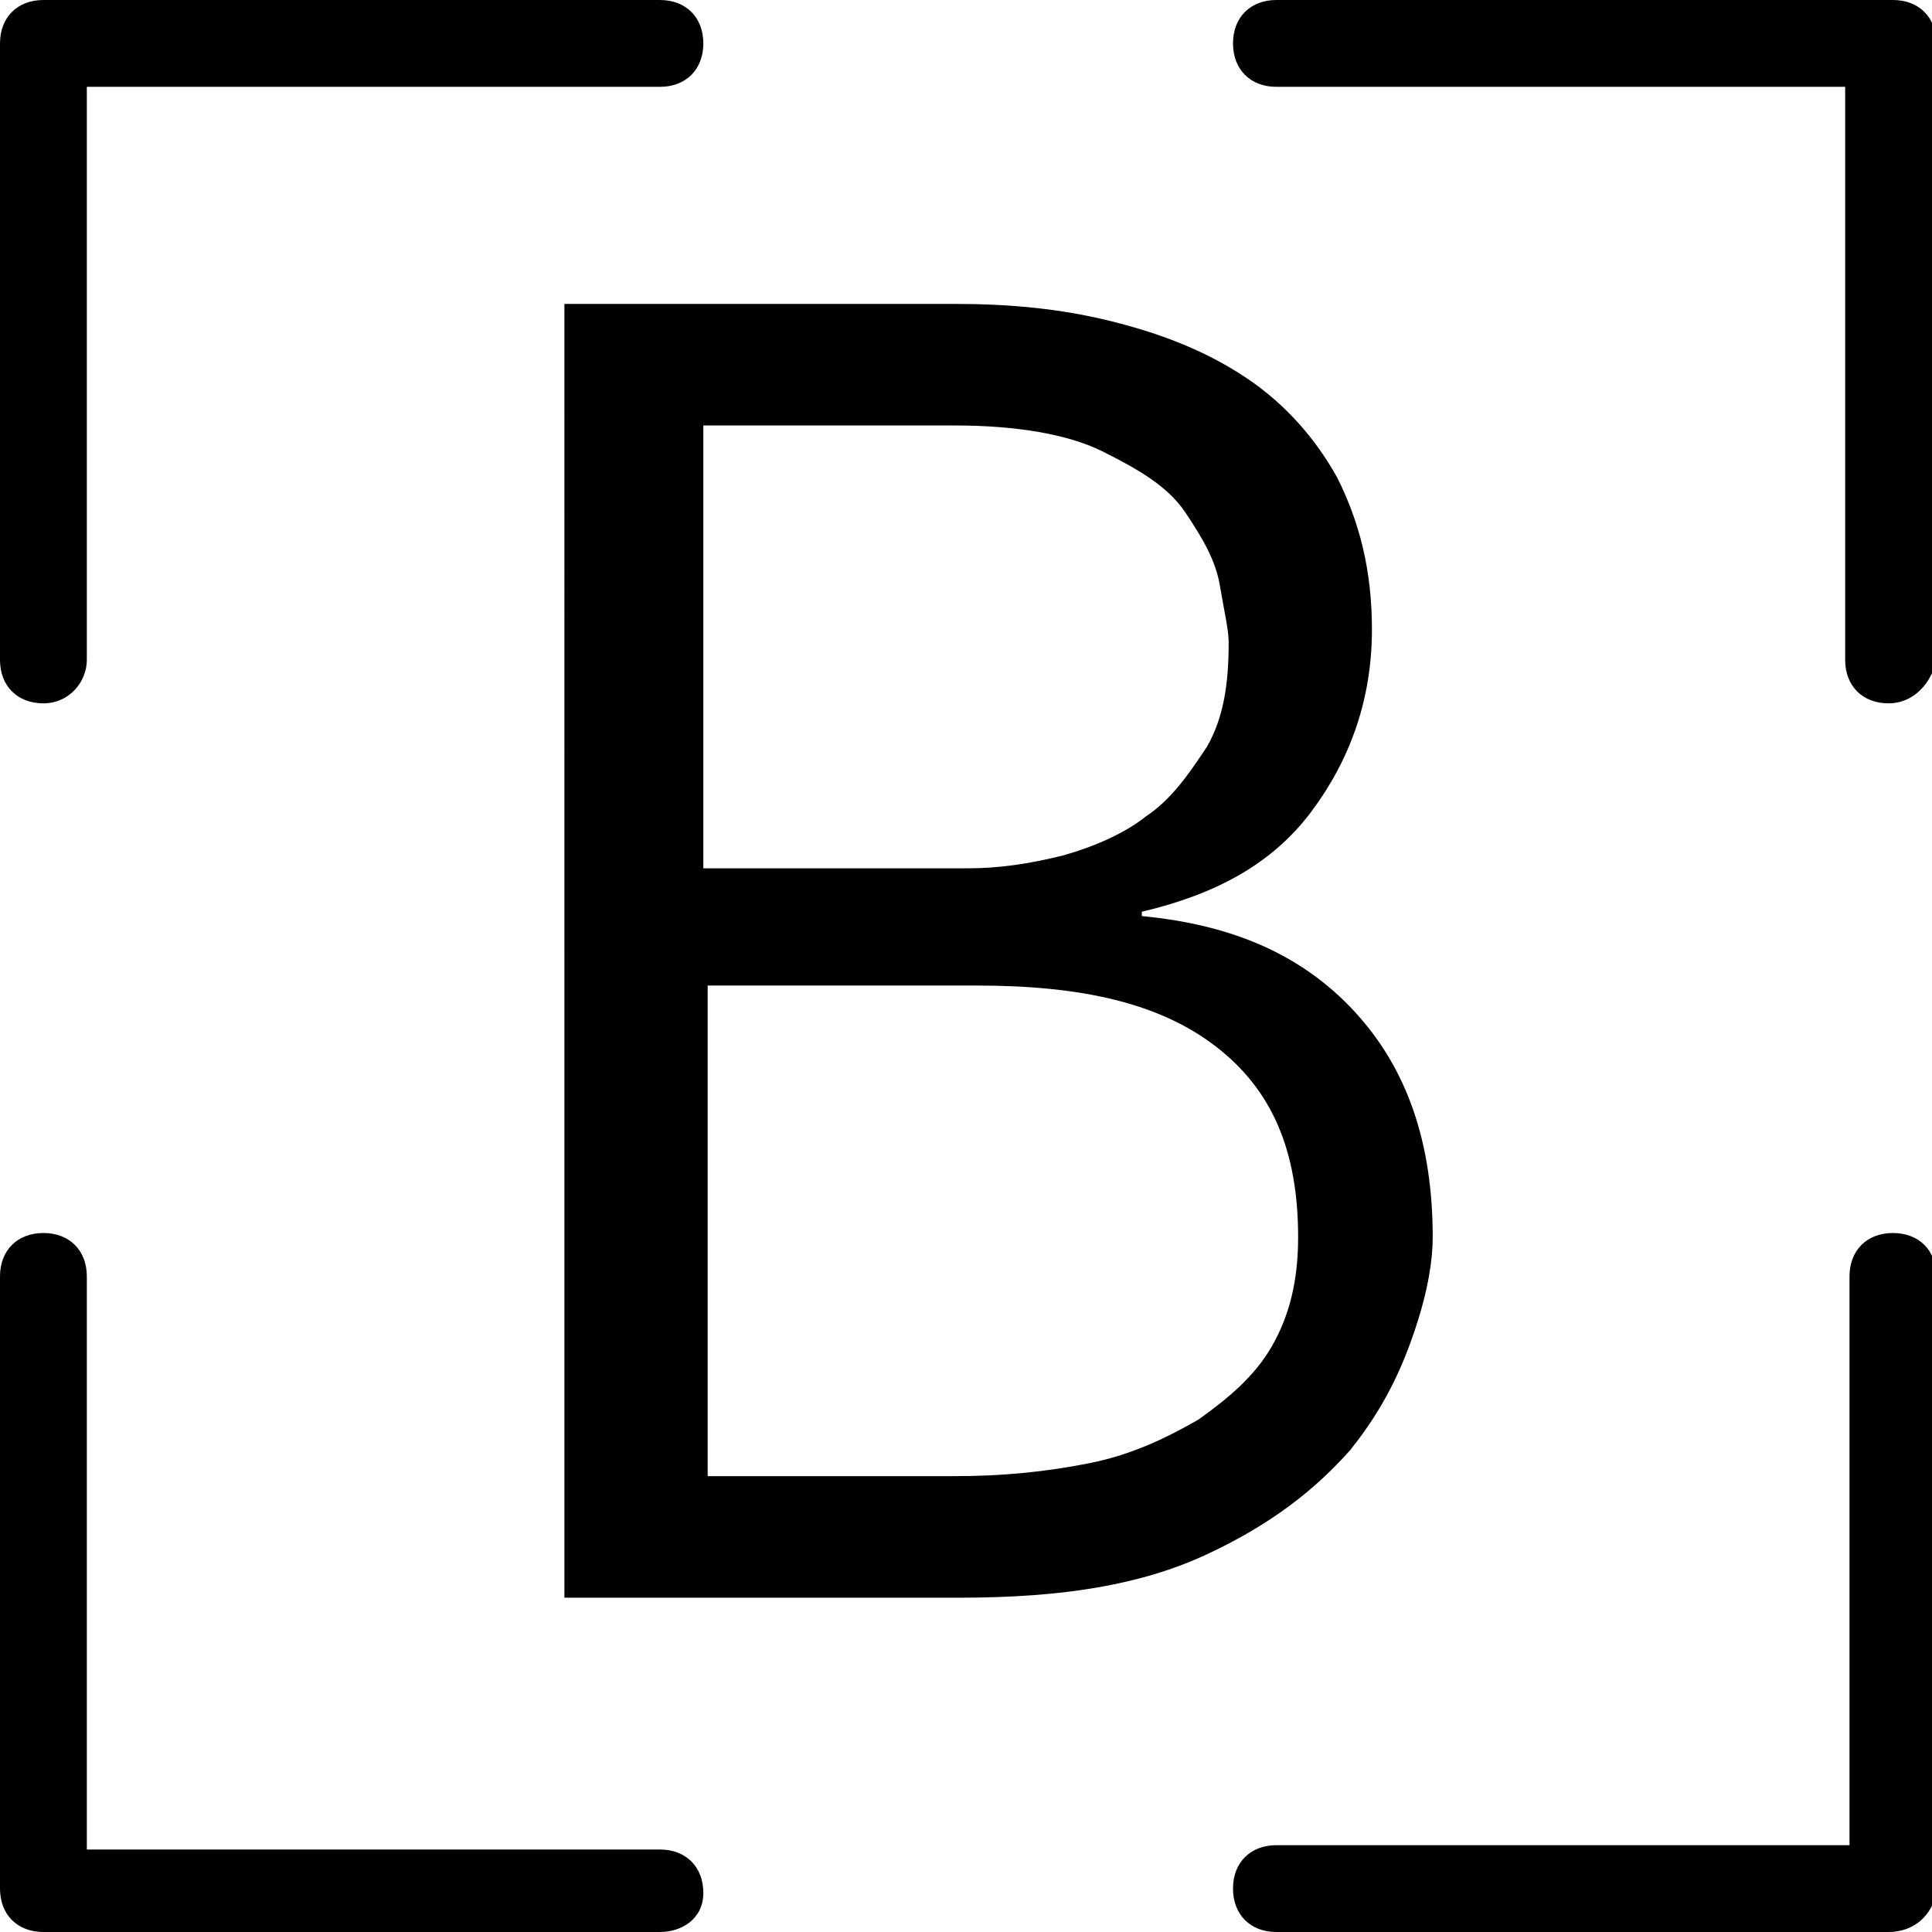 <?xml version="1.0" encoding="utf-8"?>
<!-- Generator: Adobe Illustrator 23.0.4, SVG Export Plug-In . SVG Version: 6.00 Build 0)  -->
<svg version="1.1" id="Logo_x5F_BeautyPlanet-Mobile"
	 xmlns="http://www.w3.org/2000/svg" xmlns:xlink="http://www.w3.org/1999/xlink" x="0px" y="0px" viewBox="0 0 44.5 44.5"
	 style="enable-background:new 0 0 44.5 44.5;" xml:space="preserve">
<g>
	<g>
		<path d="M13.2,7H22c1.2,0,2.4,0.1,3.6,0.4s2.2,0.7,3.1,1.3c0.9,0.6,1.6,1.4,2.1,2.3c0.5,1,0.8,2.1,0.8,3.5c0,1.6-0.5,3-1.4,4.2
			c-0.9,1.2-2.2,1.9-3.9,2.3v0.1c2.1,0.2,3.7,0.9,4.9,2.2c1.2,1.3,1.8,3,1.8,5.2c0,0.5-0.1,1.2-0.4,2.1s-0.7,1.8-1.5,2.8
			c-0.8,0.9-1.8,1.7-3.3,2.4s-3.3,1-5.7,1h-9.1V7z M16.2,20h6.1c0.7,0,1.4-0.1,2.2-0.3c0.7-0.2,1.4-0.5,1.9-0.9c0.6-0.4,1-1,1.4-1.6
			c0.4-0.7,0.5-1.5,0.5-2.4c0-0.3-0.1-0.7-0.2-1.3c-0.1-0.6-0.4-1.1-0.8-1.7c-0.4-0.6-1.1-1-1.9-1.4c-0.8-0.4-2-0.6-3.4-0.6h-5.8V20
			z M16.2,34H22c1.1,0,2.1-0.1,3.1-0.3c1-0.2,1.8-0.6,2.5-1c0.7-0.5,1.3-1,1.7-1.7c0.4-0.7,0.6-1.5,0.6-2.5c0-2-0.6-3.4-1.9-4.4
			s-3.1-1.4-5.5-1.4h-6.2V34z"/>
	</g>
	<g>
		<path d="M1,16.2c-0.6,0-1-0.4-1-1V1c0-0.6,0.4-1,1-1h14.2c0.6,0,1,0.4,1,1s-0.4,1-1,1H2v13.2C2,15.7,1.6,16.2,1,16.2z"/>
		<path d="M43.5,16.2c-0.6,0-1-0.4-1-1V2H29.4c-0.6,0-1-0.4-1-1s0.4-1,1-1h14.2c0.6,0,1,0.4,1,1v14.2C44.5,15.7,44.1,16.2,43.5,16.2
			z"/>
		<path d="M43.5,44.5H29.4c-0.6,0-1-0.4-1-1s0.4-1,1-1h13.2V29.4c0-0.6,0.4-1,1-1s1,0.4,1,1v14.2C44.5,44.1,44.1,44.5,43.5,44.5z"/>
		<path d="M15.2,44.5H1c-0.6,0-1-0.4-1-1V29.4c0-0.6,0.4-1,1-1s1,0.4,1,1v13.2h13.2c0.6,0,1,0.4,1,1S15.7,44.5,15.2,44.5z"/>
	</g>
</g>
</svg>
